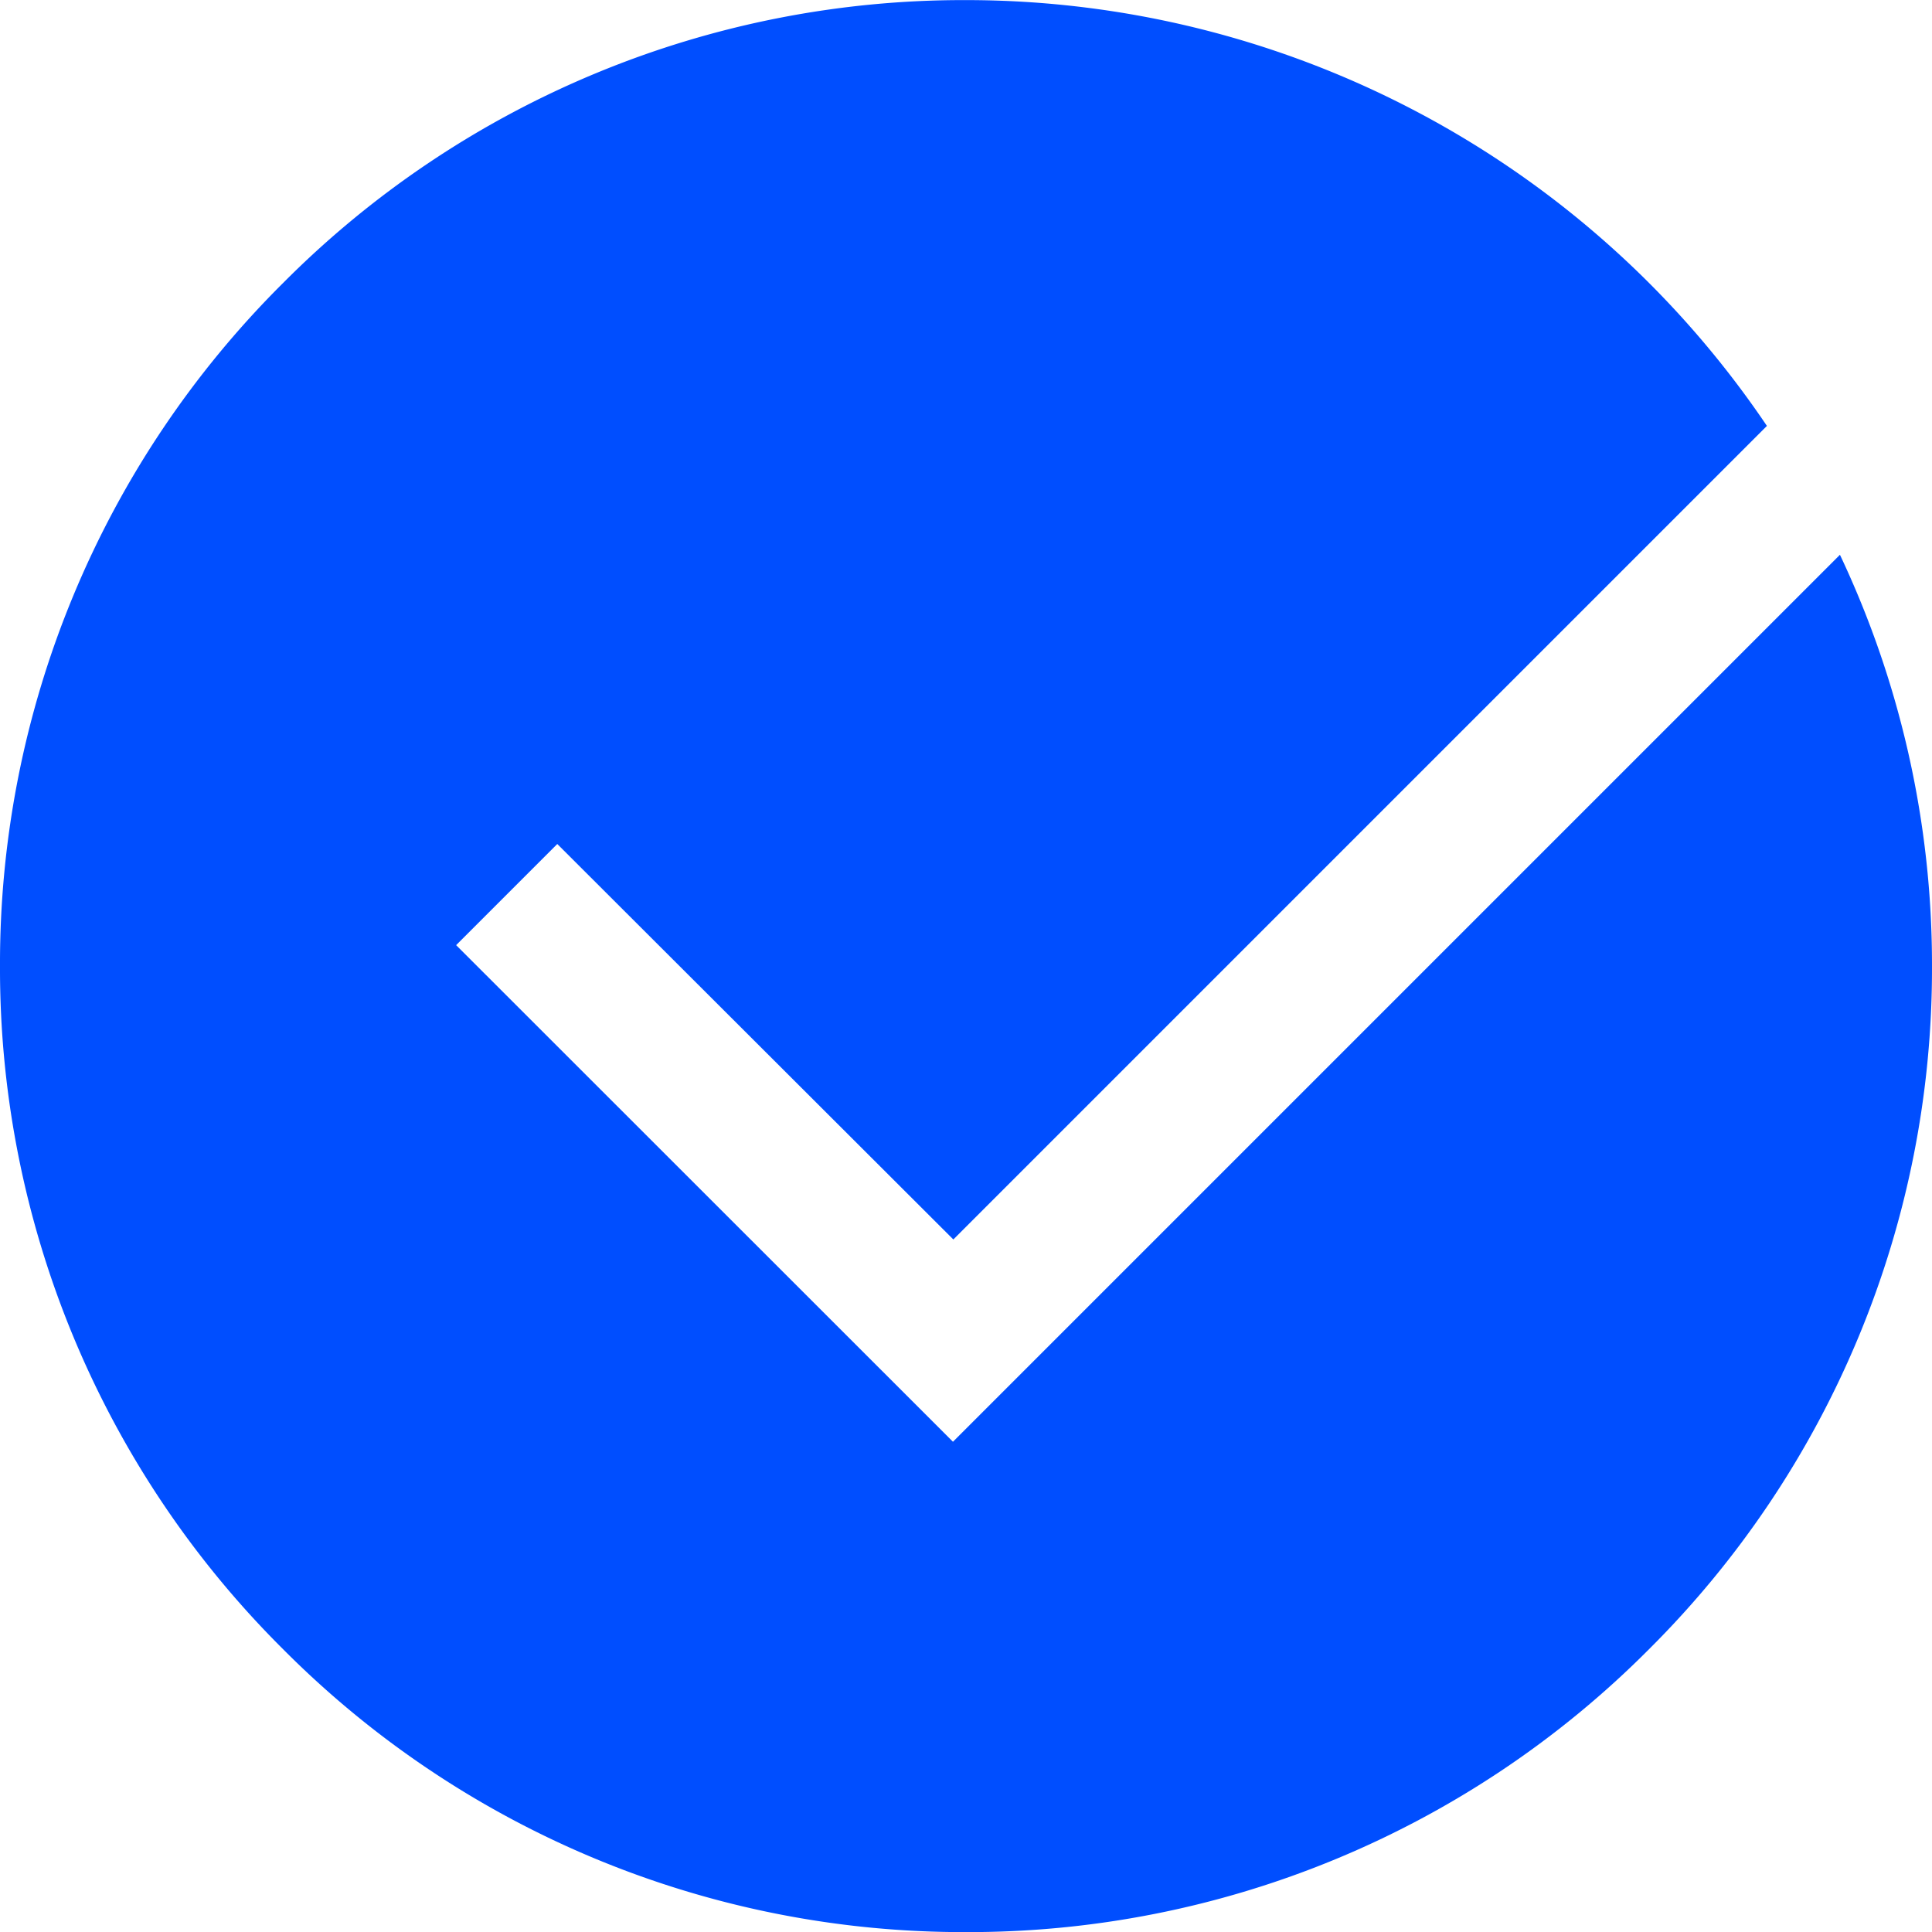 <svg xmlns="http://www.w3.org/2000/svg" width="20" height="20" viewBox="0 0 20 20">
  <path id="check-vorteile" d="M-9381-29a9.93,9.93,0,0,1-7.07-2.929A9.932,9.932,0,0,1-9391-39a9.932,9.932,0,0,1,2.93-7.071A9.929,9.929,0,0,1-9381-49a10,10,0,0,1,8.291,4.408l-8.422,8.422-4.1-4.094-1.047,1.047,5.143,5.141,9.182-9.182A9.931,9.931,0,0,1-9371-39a9.935,9.935,0,0,1-2.929,7.071A9.934,9.934,0,0,1-9381-29Z" transform="translate(9391 49.001)" fill="#004eff"/>
</svg>
